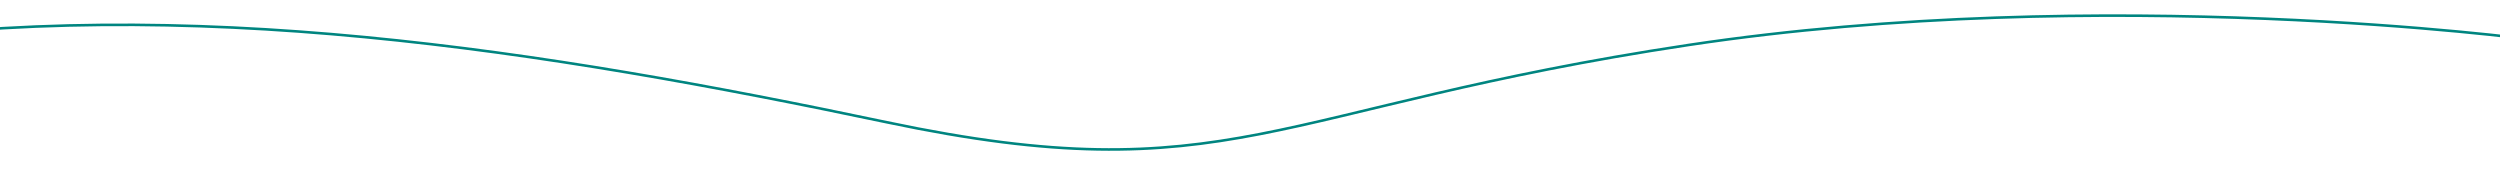 <svg xmlns="http://www.w3.org/2000/svg" xmlns:xlink="http://www.w3.org/1999/xlink" width="1920" height="131" viewBox="0 0 1920 131">
  <defs>
    <clipPath id="clip-path">
      <rect id="Rectangle_446" data-name="Rectangle 446" width="1920" height="131" transform="translate(0 1604)" fill="#fff" stroke="#707070" stroke-width="1"/>
    </clipPath>
  </defs>
  <g id="ligne" transform="translate(0 -1604)" clip-path="url(#clip-path)">
    <g id="Groupe_1099" data-name="Groupe 1099" transform="translate(-122.417 1616)">
      <path id="Tracé_31639" data-name="Tracé 31639" d="M15529.357,3026.488s-327.365-43.952-647.164,4.23-353.377,114.557-615.487,59.362-539.612-99.519-803.621-59.362" transform="translate(-13463.085 -3008.15)" fill="none" stroke="#008580" stroke-width="2"/>
    </g>
  </g>
</svg>
